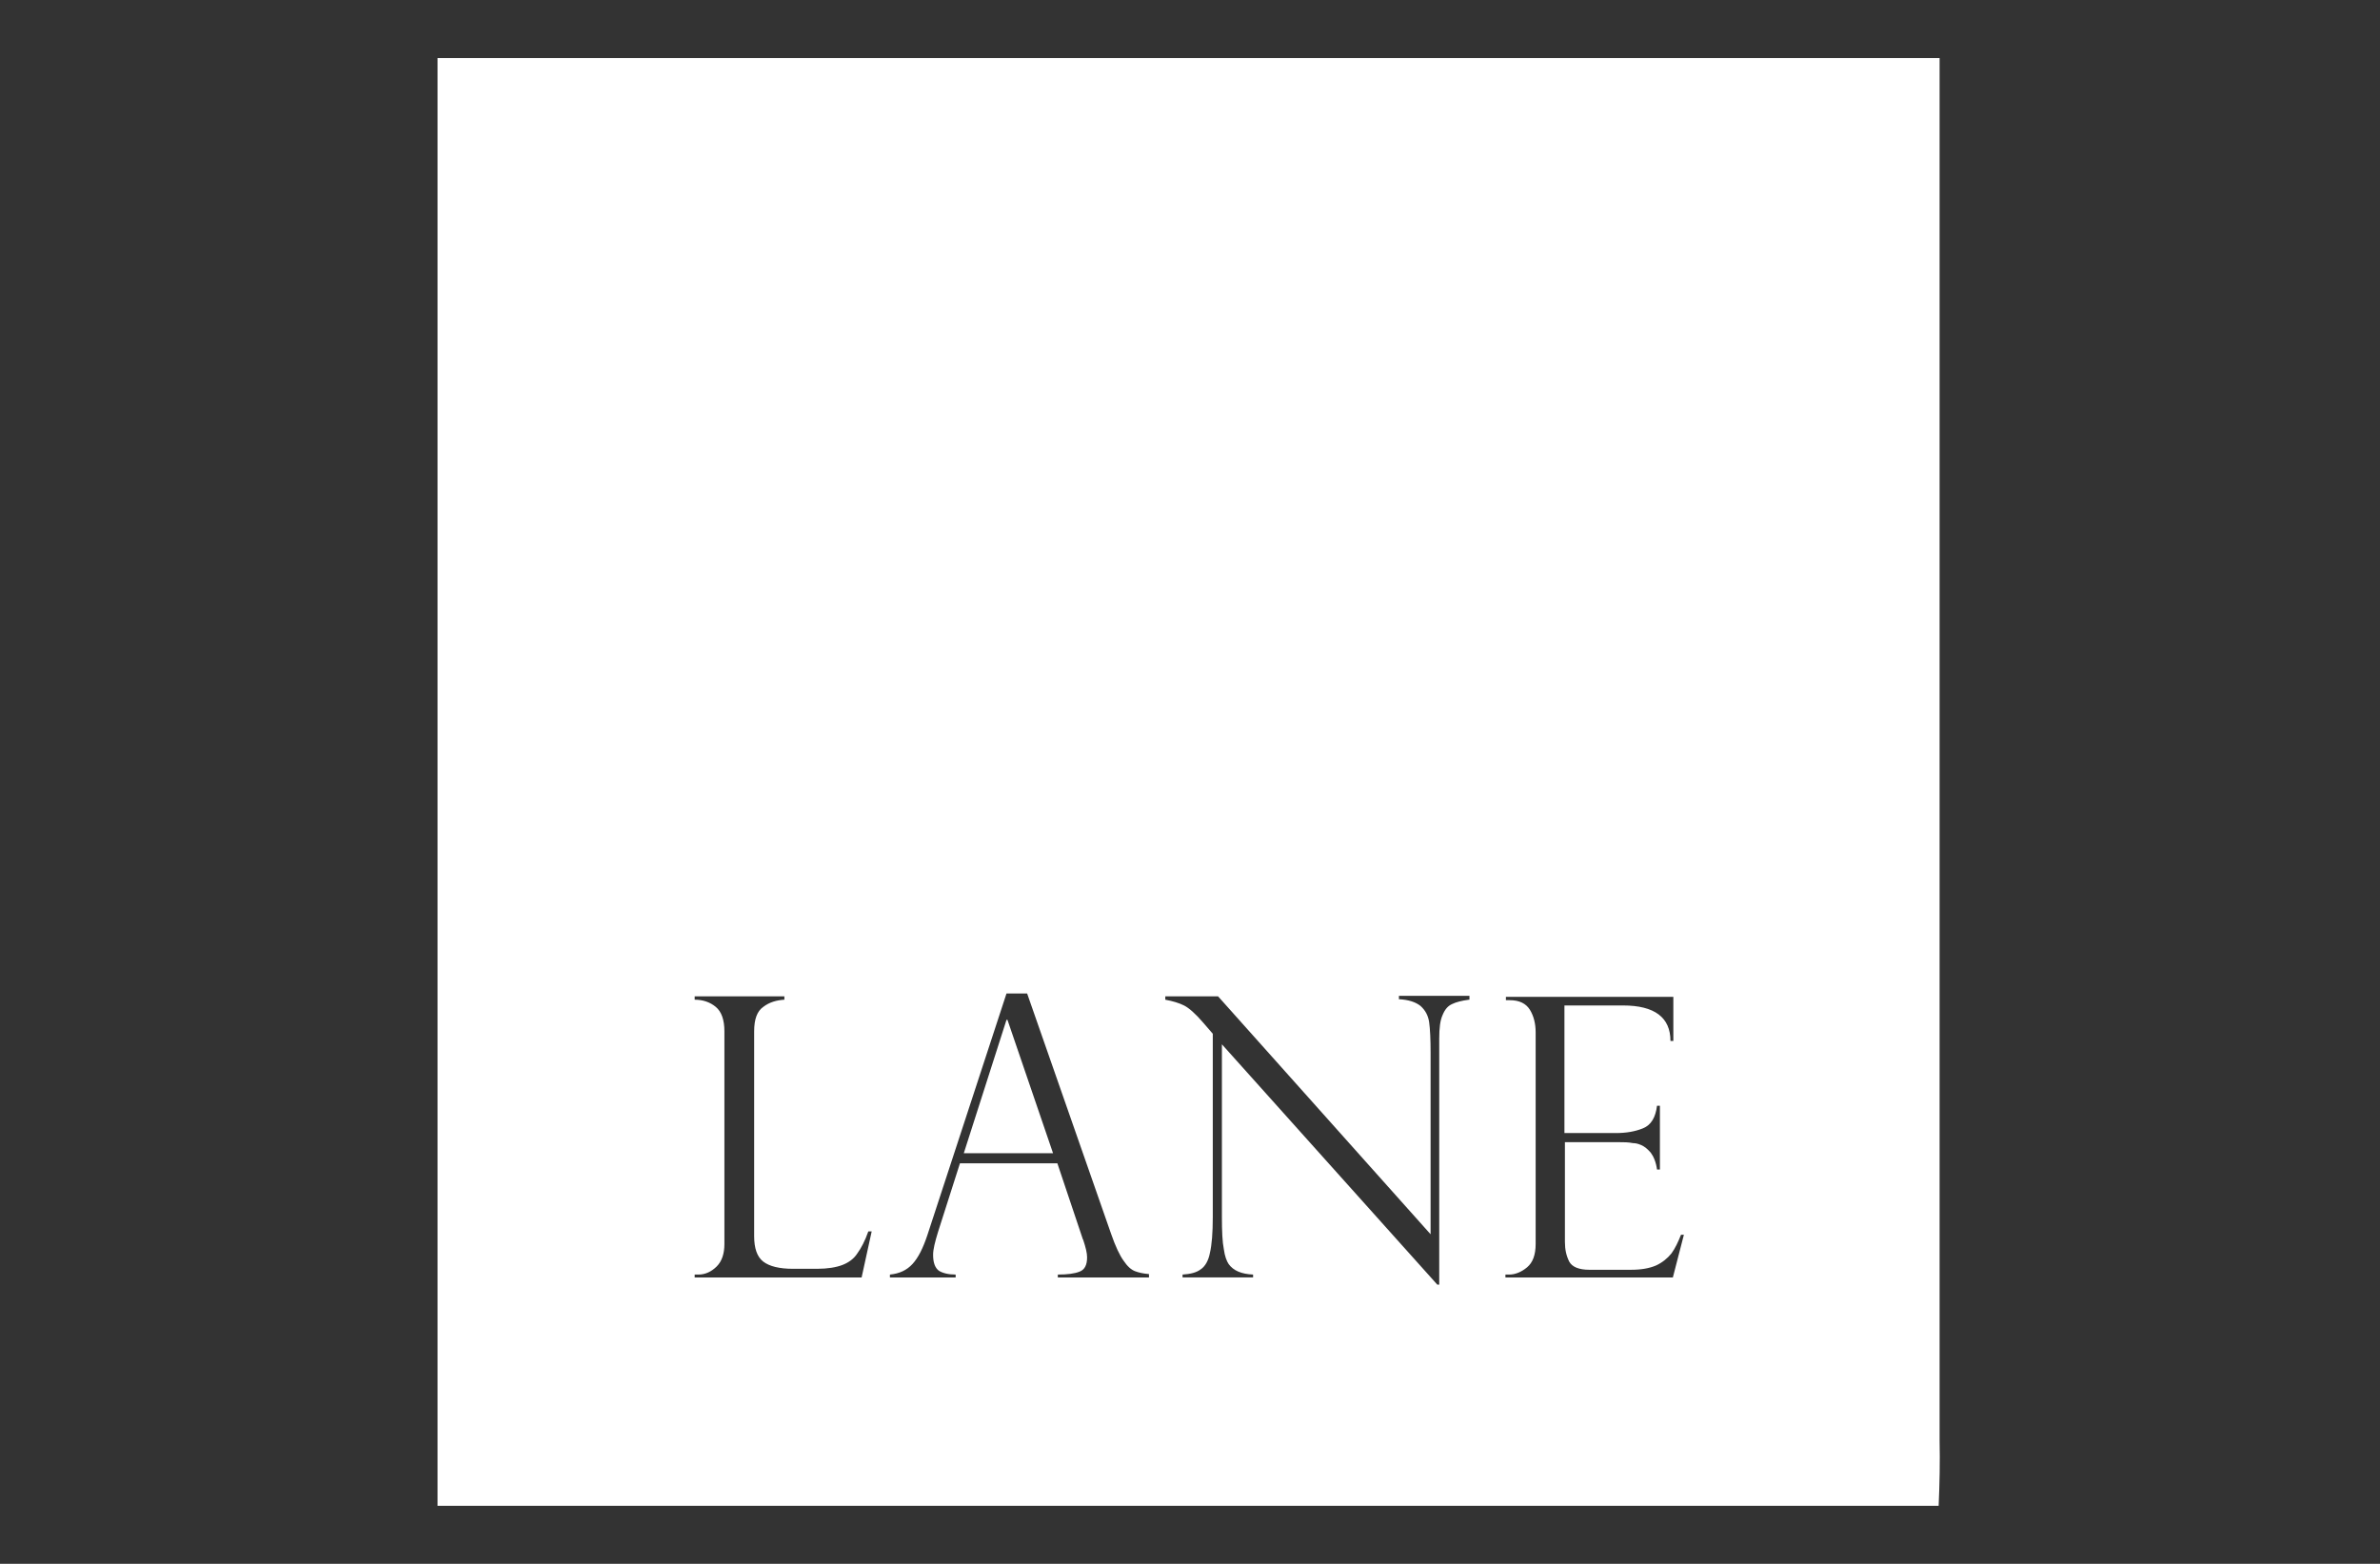 <?xml version="1.0" encoding="utf-8"?>
<!-- Generator: Adobe Illustrator 26.0.2, SVG Export Plug-In . SVG Version: 6.00 Build 0)  -->
<svg version="1.1" id="Layer_1" xmlns="http://www.w3.org/2000/svg" xmlns:xlink="http://www.w3.org/1999/xlink" x="0px" y="0px"
	 viewBox="0 0 496.1 326" style="enable-background:new 0 0 496.1 326;" xml:space="preserve">
<rect x="0" y="0" width="496.1" height="326" fill="#333333" stroke="none"/>
<style type="text/css">
	.st0{fill:#FFFFFF;}
</style>
<g>
	<path class="st0" d="M404.3,300.3c0-96.1,0-192.1,0-288.2H91.2v301.8h312.9C404.3,309.4,404.4,304.8,404.3,300.3z M179.6,266.3
		h-34.8v-0.6h0.8c1.4,0,2.7-0.6,3.8-1.7c1.1-1.1,1.6-2.7,1.6-4.7V215c0-2.4-0.6-4.1-1.8-5.1c-1.2-1-2.7-1.5-4.4-1.5v-0.7h18.7v0.7
		c-1.6,0.1-3.1,0.5-4.4,1.5c-1.3,0.9-1.9,2.6-1.9,5.1v42.7c0,2.5,0.6,4.3,1.9,5.3c1.3,1,3.4,1.5,6.2,1.5h5c2.2,0,4-0.3,5.3-0.8
		c1.3-0.5,2.4-1.3,3.1-2.4c0.8-1.1,1.6-2.6,2.3-4.6h0.7L179.6,266.3z M239.6,266.3h-19.1v-0.6c2,0,3.5-0.2,4.5-0.6
		c1.1-0.4,1.6-1.4,1.6-3c0-0.9-0.3-2.1-0.8-3.6c-0.1-0.2-0.2-0.4-0.2-0.5l-5.2-15.5h-20.3l-4.6,14.4c-0.6,2-1,3.5-1,4.7
		c0,1.6,0.4,2.7,1.2,3.3c0.8,0.5,2,0.8,3.5,0.8v0.6h-13.7v-0.6c2-0.2,3.5-0.9,4.7-2.2c1.2-1.3,2.2-3.3,3.1-6l16.5-50.4h4.3
		l17.5,50.1c0.9,2.6,1.8,4.5,2.6,5.6c0.8,1.2,1.6,1.9,2.4,2.2c0.8,0.3,1.7,0.5,2.9,0.6V266.3z M306.2,208.4
		c-1.5,0.2-2.7,0.5-3.5,0.9c-0.9,0.4-1.5,1.1-2,2.3c-0.5,1.1-0.7,2.7-0.7,4.9v51.3h-0.4l-44.9-50.1v36c0,3,0.1,5.2,0.4,6.7
		c0.2,1.5,0.6,2.5,1,3.1c1,1.4,2.7,2.1,5.1,2.2v0.6h-14.7v-0.6c1.6-0.1,2.9-0.4,3.8-1.1c0.9-0.6,1.6-1.8,1.9-3.4
		c0.4-1.7,0.6-4.2,0.6-7.5v-38.2l-1.9-2.2c-1.7-2-3.1-3.2-4.1-3.7c-1-0.5-2.3-0.9-3.9-1.2v-0.7h11l44.3,49.6v-37.8
		c0-2.8-0.1-5-0.3-6.4c-0.2-1.4-0.8-2.5-1.8-3.4c-1-0.8-2.5-1.3-4.5-1.4v-0.7h14.7V208.4z M348.7,266.3h-34.9v-0.6h0.8
		c1.2,0,2.5-0.5,3.7-1.5c1.2-1,1.8-2.6,1.8-4.9v-44.1c0-1.8-0.4-3.4-1.2-4.7c-0.8-1.3-2.2-2-4.2-2h-0.8v-0.7h34.9v9.2h-0.6
		c0-4.9-3.3-7.4-9.9-7.4h-12.2v26.6h10.7c2.1,0,4-0.3,5.7-1c1.7-0.7,2.6-2.3,2.9-4.7h0.6v13.3h-0.6c-0.2-1.5-0.7-2.7-1.3-3.5
		c-0.7-0.8-1.3-1.3-2-1.6c-0.7-0.3-1.2-0.4-1.7-0.4c-1-0.2-1.9-0.2-3-0.2h-11.2v20.8c0,1.6,0.3,2.9,0.9,4.1c0.6,1.1,2,1.7,4.2,1.7
		h8.7c2.1,0,3.8-0.3,5.2-0.9c1.3-0.6,2.4-1.5,3.2-2.5c0.8-1.1,1.4-2.4,2-3.9h0.6L348.7,266.3z"/>
	<polygon class="st0" points="209.8,212.6 200.9,240.4 219.5,240.4 210,212.6 	"/>
</g>
</svg>

